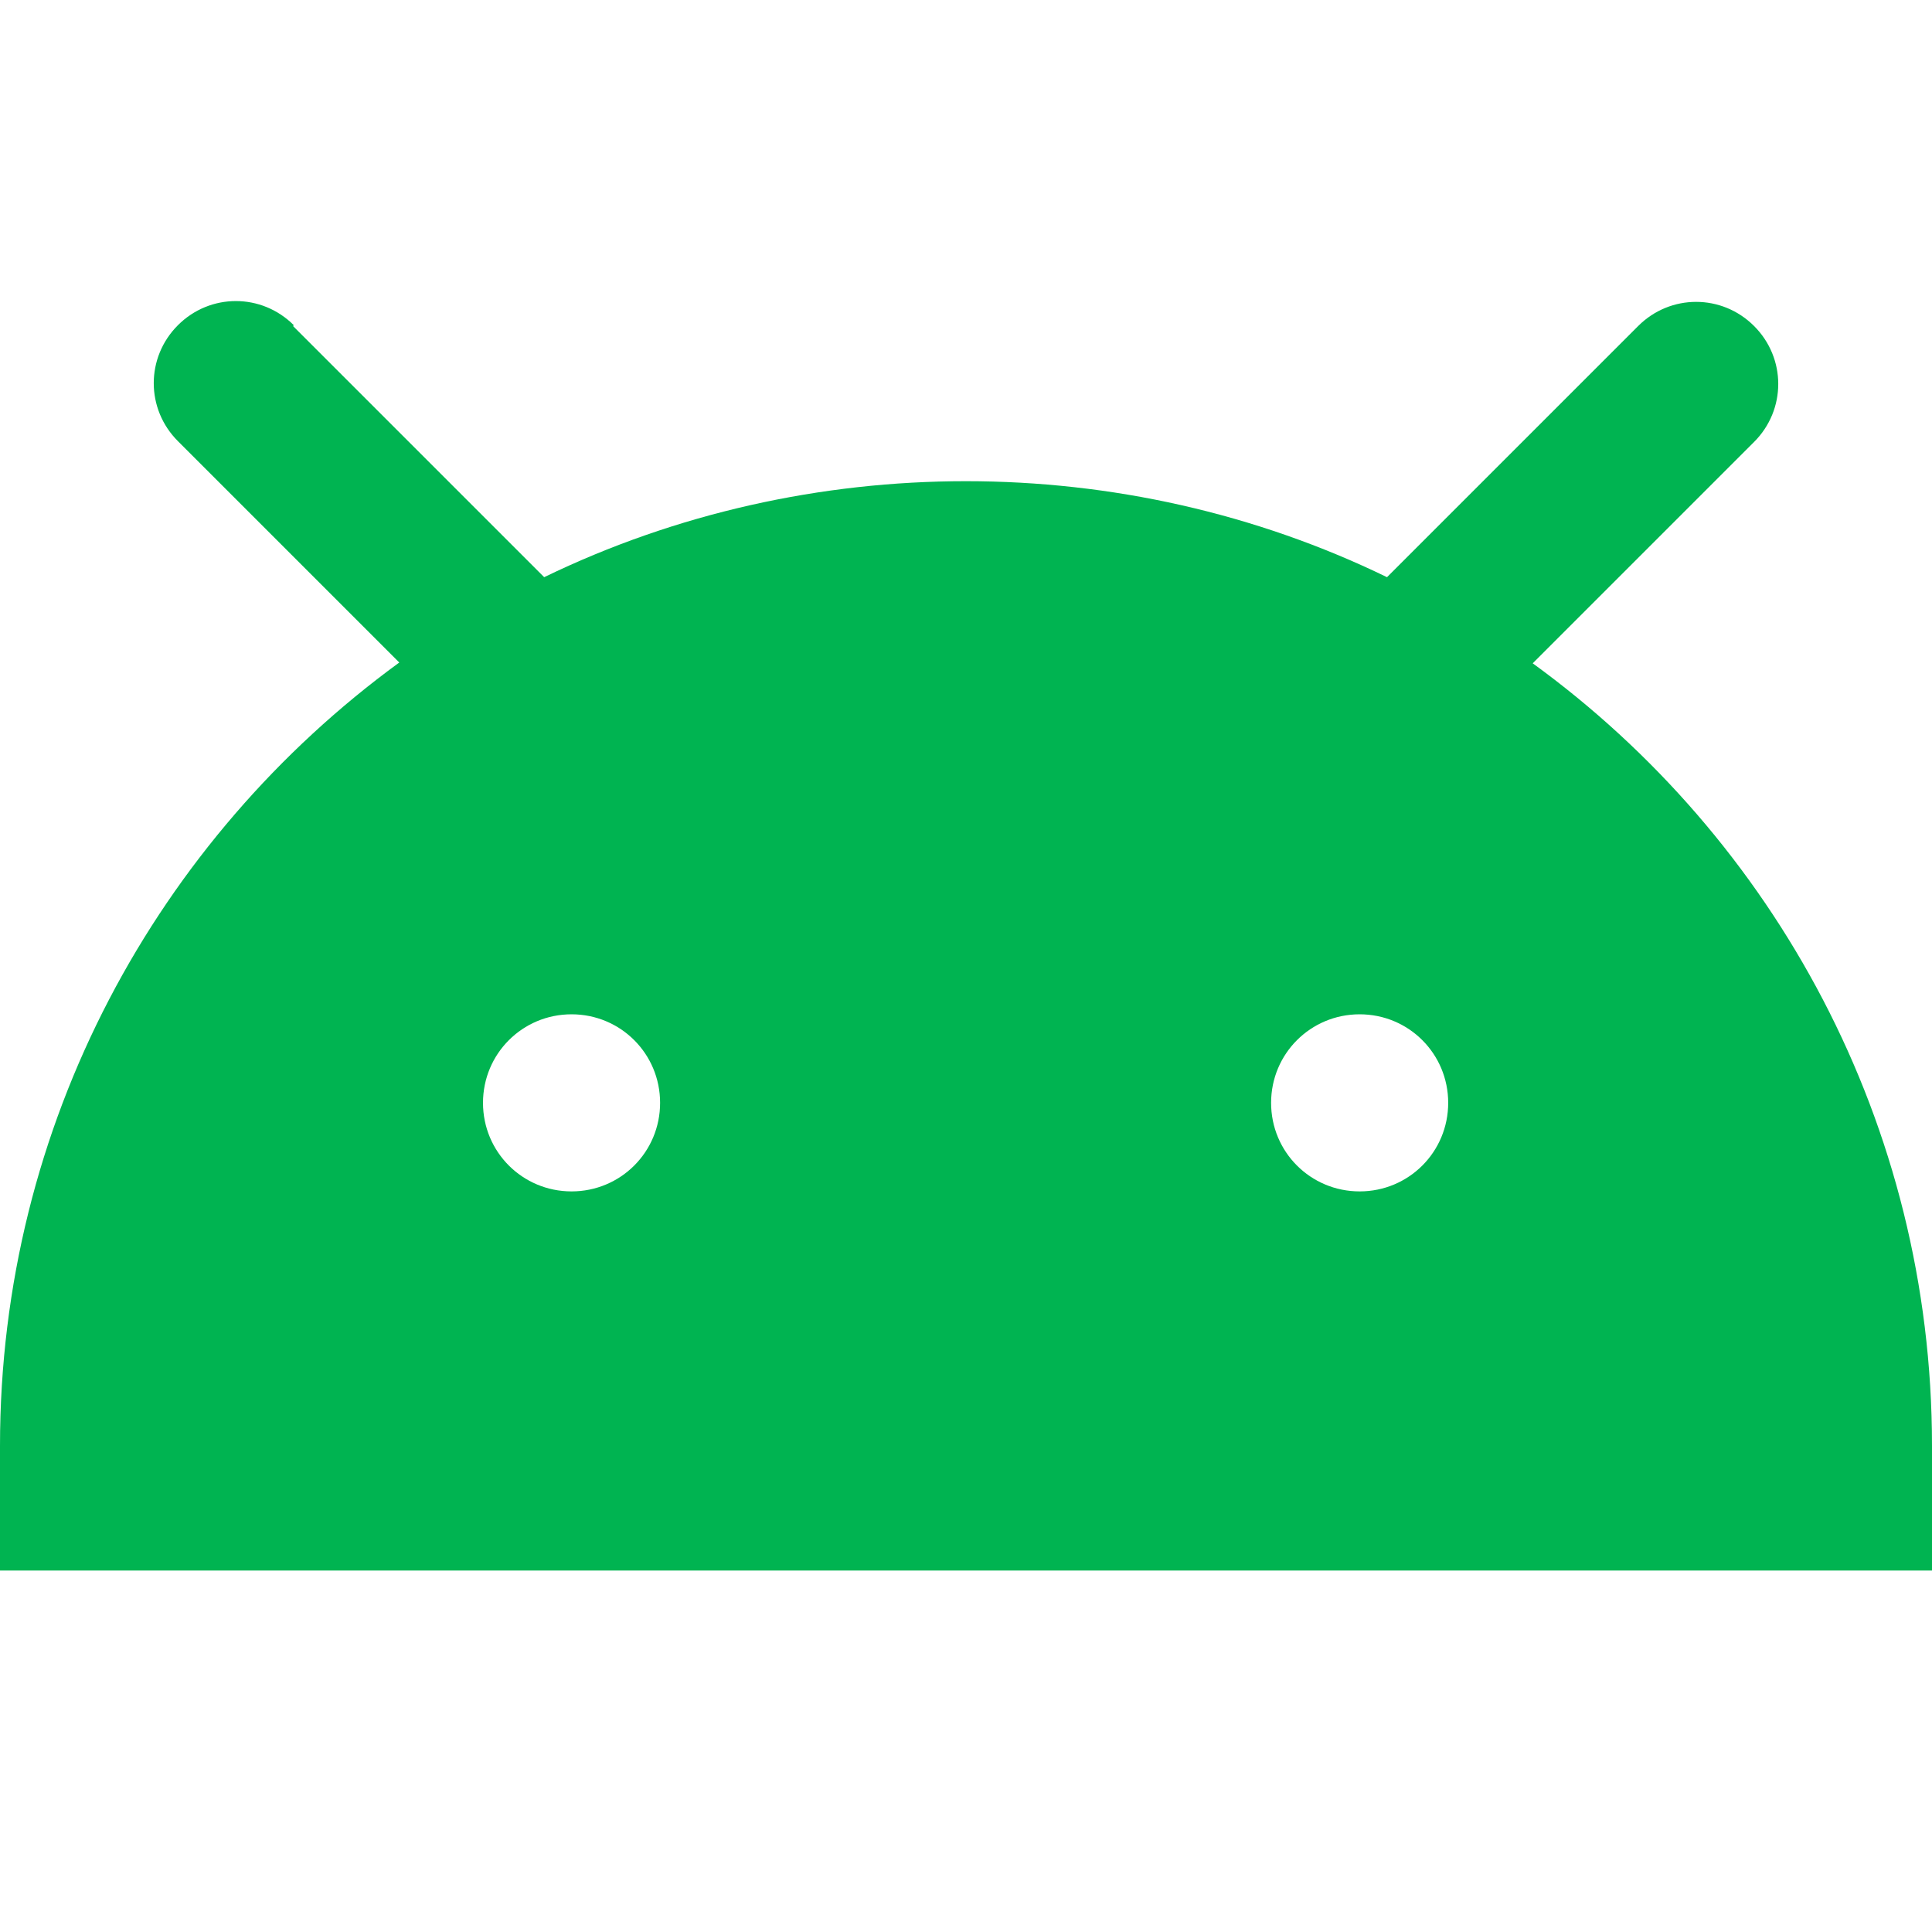 <svg width="24" height="24" xmlns="http://www.w3.org/2000/svg"><path d="M3.65 4.04c-.4-.4-1.04-.4-1.44 0-.4.4-.4 1.04 0 1.44l2.75 2.75C1.96 10.42 0 13.96 0 17.96v1.55h24v-1.55c0-4-1.96-7.54-4.96-9.72l2.75-2.75c.4-.4.4-1.04 0-1.44-.4-.4-1.04-.4-1.44 0l-3.12 3.12c-3.27-1.59-7.19-1.59-10.47 0L3.64 4.05zM7.1 14.8c.61 0 1.1-.49 1.1-1.1s-.49-1.1-1.1-1.1-1.1.49-1.1 1.1.49 1.1 1.1 1.1zm9.79 0c.61 0 1.1-.49 1.1-1.1s-.49-1.1-1.1-1.1-1.1.49-1.1 1.1.49 1.1 1.1 1.1z" fill="#00b451" fill-rule="evenodd"/></svg>